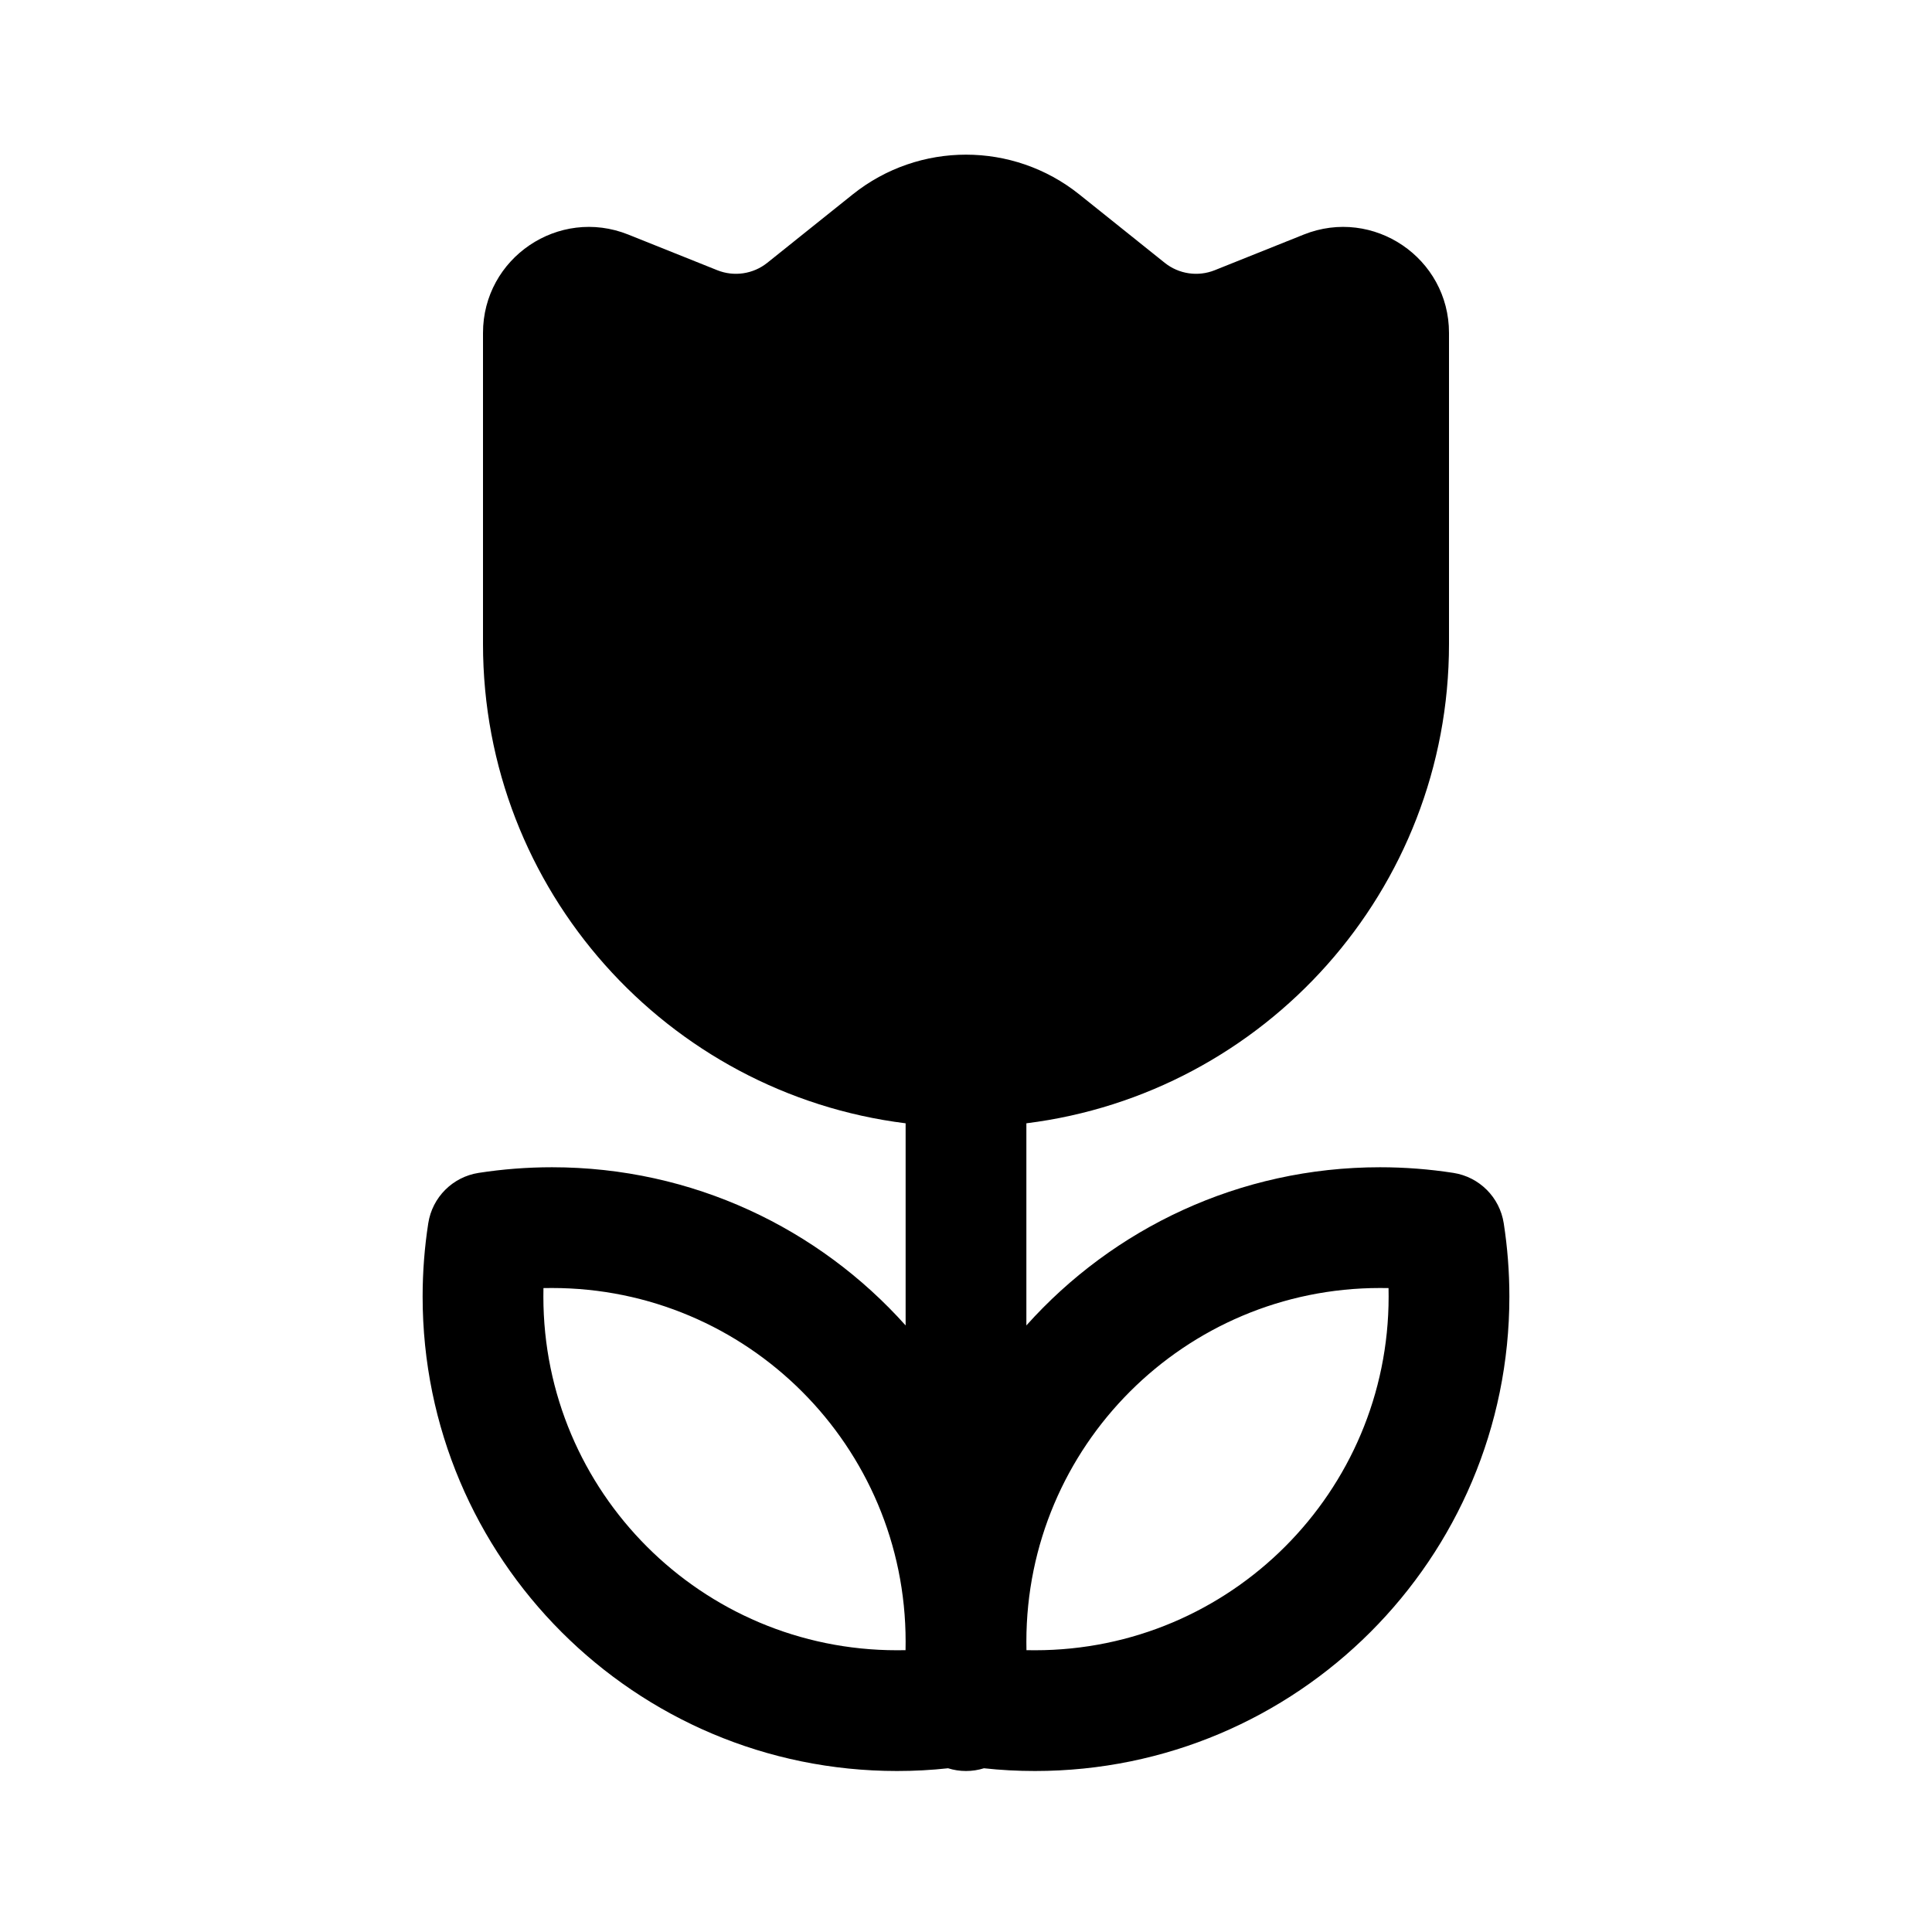 <svg width="24" height="24" viewBox="0 0 24 24" fill="none" xmlns="http://www.w3.org/2000/svg">
<path fill-rule="evenodd" clip-rule="evenodd" d="M11.25 13.954C8.29 13.585 6 11.06 6 8V4.136C6 3.205 6.94 2.568 7.805 2.914L8.911 3.357C9.119 3.44 9.356 3.405 9.531 3.265L10.594 2.414C11.416 1.757 12.584 1.757 13.406 2.414L14.469 3.265C14.644 3.405 14.881 3.44 15.089 3.357L16.195 2.914C17.06 2.568 18 3.205 18 4.136V8C18 11.06 15.71 13.585 12.75 13.954V16.465C13.829 15.259 15.397 14.5 17.143 14.5C17.452 14.5 17.757 14.524 18.054 14.57C18.377 14.62 18.63 14.873 18.68 15.196C18.726 15.493 18.75 15.798 18.75 16.107C18.75 19.362 16.112 22 12.857 22C12.643 22 12.432 21.989 12.223 21.966C12.153 21.988 12.078 22 12 22C11.922 22 11.847 21.988 11.777 21.966C11.568 21.989 11.357 22 11.143 22C7.888 22 5.25 19.362 5.25 16.107C5.25 15.798 5.274 15.493 5.32 15.196C5.37 14.873 5.623 14.62 5.946 14.57C6.243 14.524 6.548 14.5 6.857 14.5C8.603 14.5 10.171 15.259 11.25 16.465V13.954ZM6.857 16C9.283 16 11.25 17.967 11.25 20.393C11.25 20.428 11.25 20.464 11.249 20.499C11.214 20.5 11.178 20.5 11.143 20.5C8.717 20.5 6.75 18.533 6.75 16.107C6.75 16.072 6.75 16.036 6.751 16.001C6.786 16 6.822 16 6.857 16ZM12.751 20.499C12.75 20.464 12.75 20.428 12.75 20.393C12.75 17.967 14.717 16 17.143 16C17.178 16 17.214 16 17.249 16.001C17.25 16.036 17.25 16.072 17.25 16.107C17.25 18.533 15.283 20.5 12.857 20.5C12.822 20.5 12.786 20.5 12.751 20.499Z" fill="black"/>
</svg>

